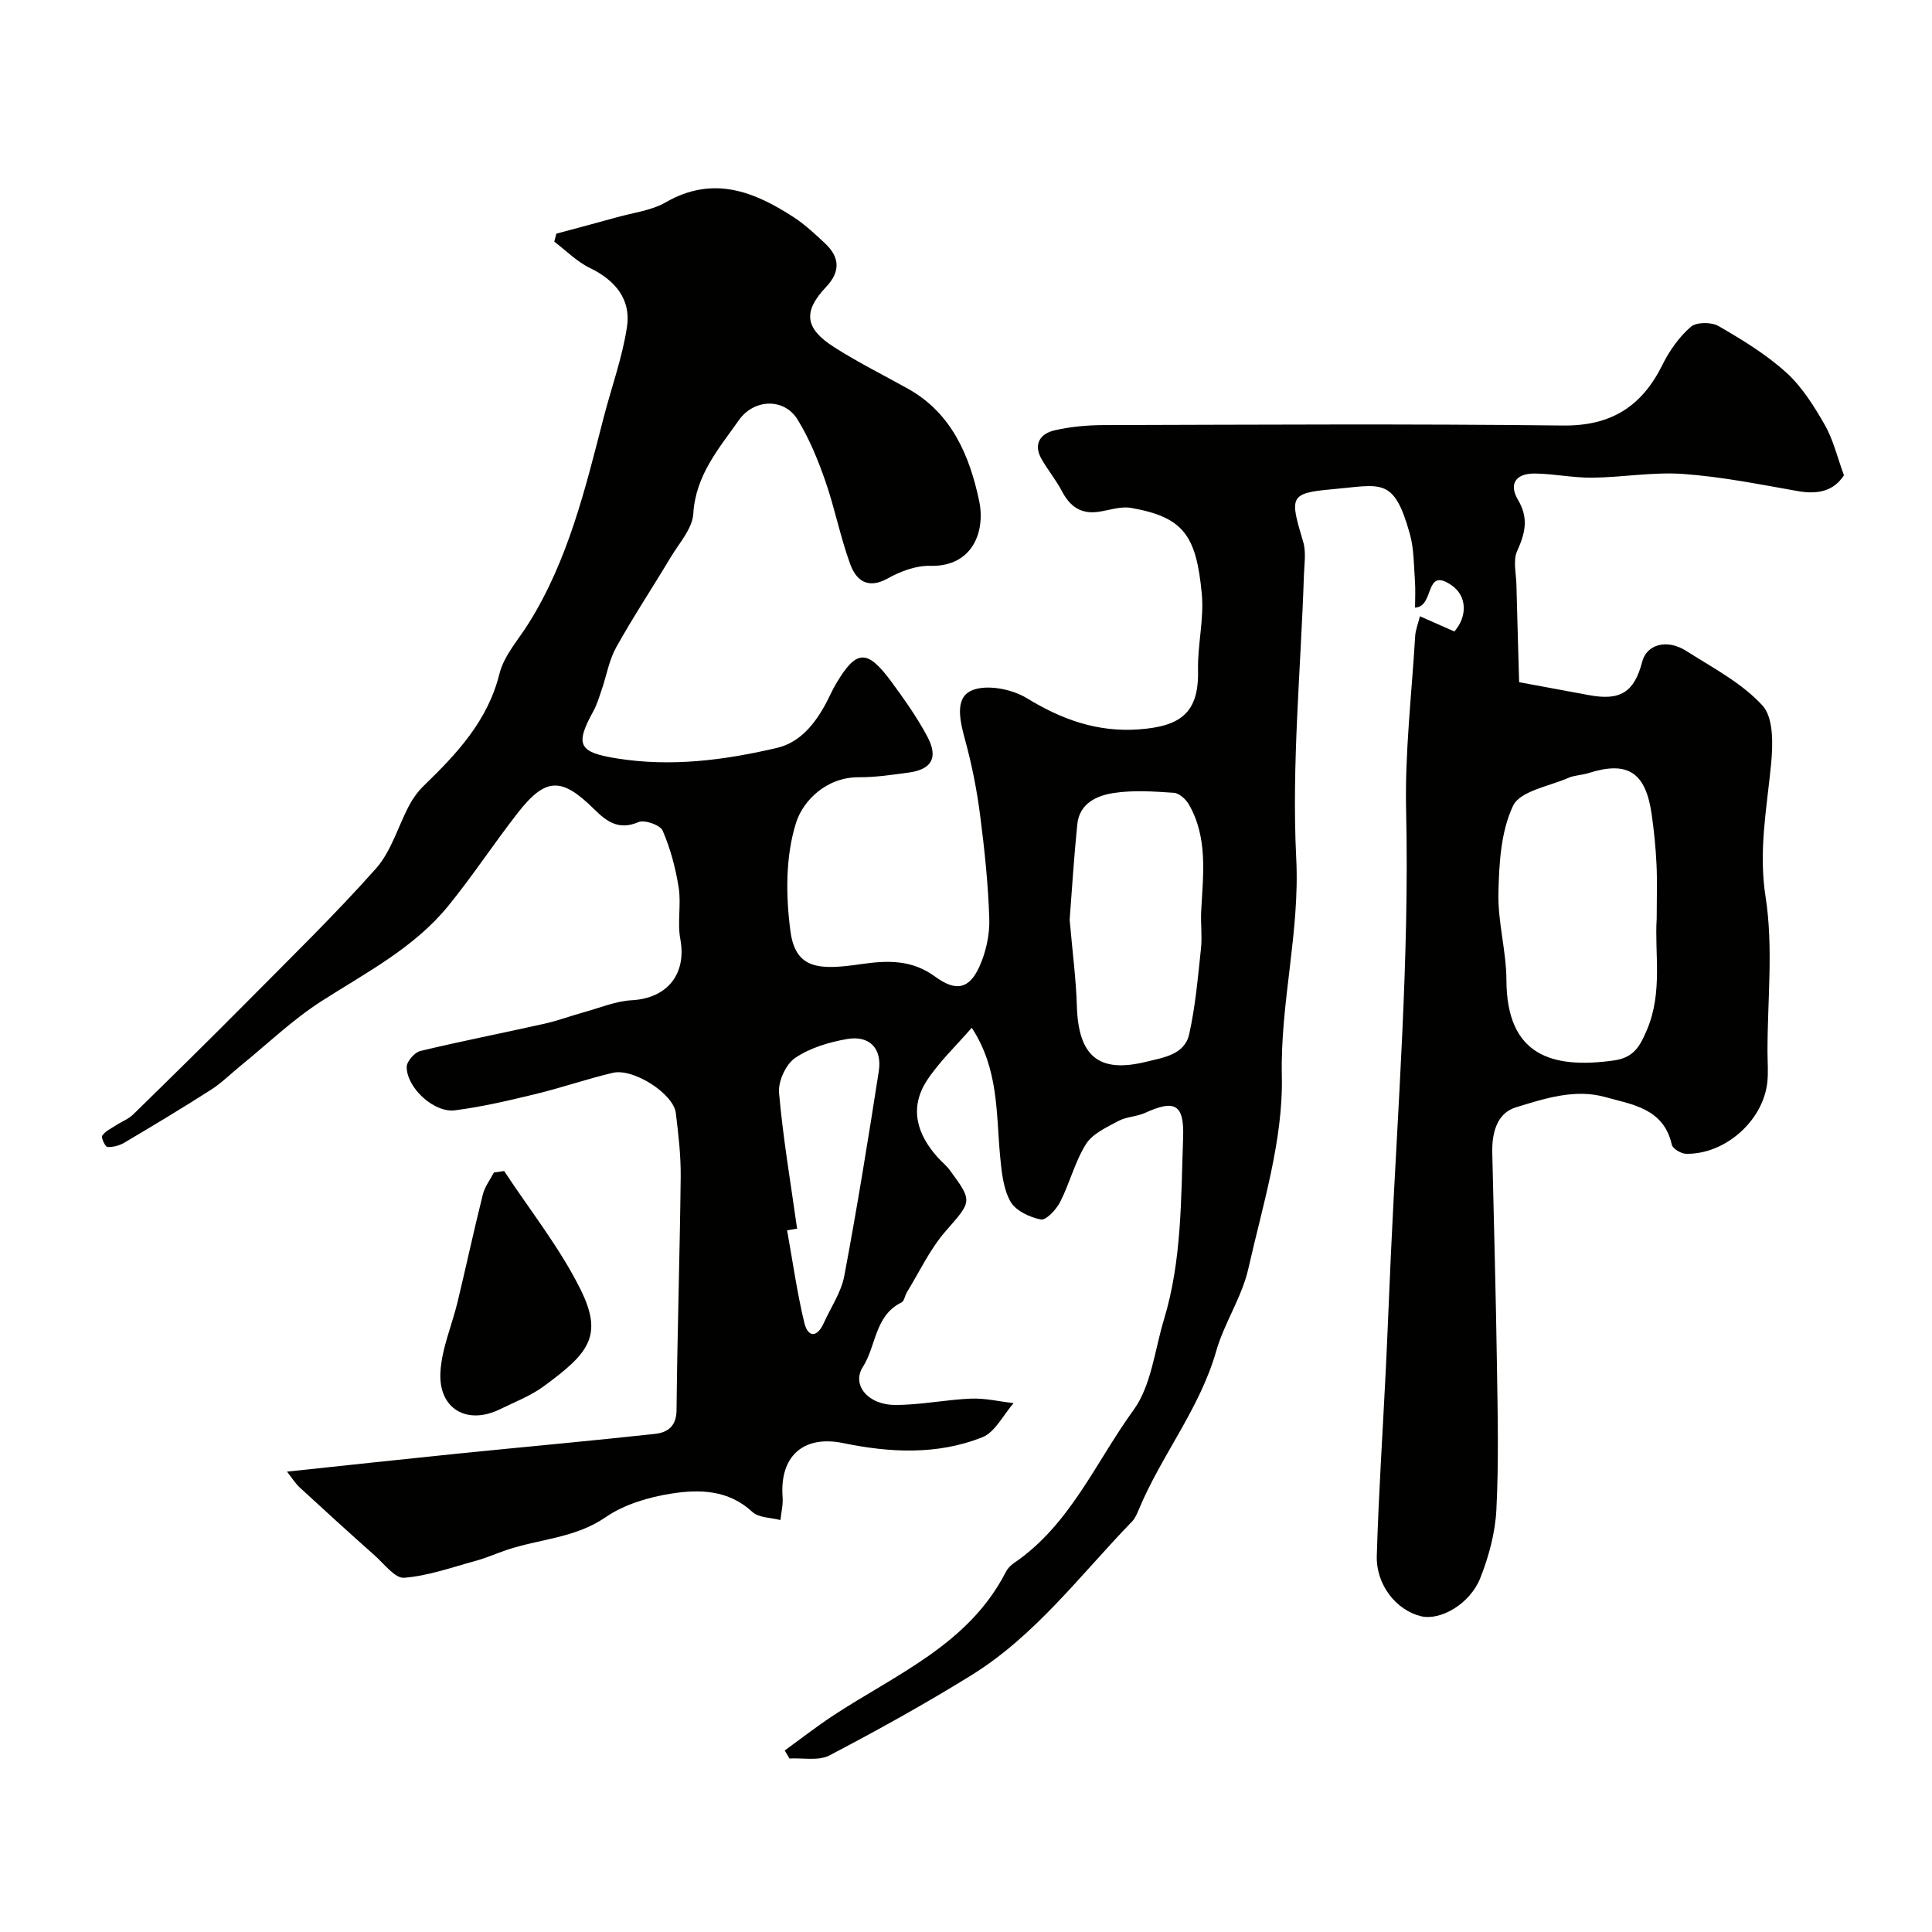 <svg enable-background="new 0 0 400 400" viewBox="0 0 400 400" xmlns="http://www.w3.org/2000/svg"><g fill="#010100"><path d="m162.47 362.42c3.25-2.36 6.42-4.83 9.76-7.05 13.09-8.67 28.28-14.79 36.02-29.92.36-.71 1-1.38 1.67-1.83 11.62-7.89 16.91-20.87 24.76-31.68 3.7-5.09 4.38-12.39 6.3-18.73 3.73-12.28 3.52-25.01 3.97-37.64.25-6.93-1.68-7.99-7.85-5.17-1.74.8-3.87.79-5.53 1.68-2.43 1.31-5.36 2.62-6.72 4.78-2.31 3.67-3.37 8.1-5.36 12-.8 1.57-2.92 3.84-4.01 3.62-2.32-.46-5.24-1.84-6.3-3.75-1.49-2.7-1.82-6.18-2.12-9.38-.83-8.88-.27-18.02-5.87-26.56-3.22 3.72-6.7 6.99-9.25 10.87-3.76 5.74-2.1 11.22 2.29 16.06.78.86 1.72 1.6 2.4 2.53 4.86 6.57 4.55 6.45-.88 12.69-3.22 3.7-5.37 8.34-7.97 12.58-.43.69-.55 1.85-1.13 2.13-5.57 2.73-5.21 8.98-8 13.35-2.36 3.68.98 7.87 6.7 7.88 5.23.01 10.46-1.1 15.7-1.31 2.92-.12 5.87.6 8.81.93-2.14 2.43-3.83 6.03-6.52 7.09-9.3 3.67-19.07 3.19-28.74 1.19-8.27-1.71-13.22 2.7-12.57 11.21.12 1.55-.29 3.15-.45 4.72-1.97-.52-4.49-.45-5.81-1.68-4.95-4.6-10.94-4.71-16.76-3.8-4.71.74-9.76 2.23-13.62 4.89-6.36 4.38-13.77 4.49-20.59 6.82-2.15.73-4.24 1.66-6.42 2.25-4.88 1.33-9.75 3.08-14.71 3.47-1.88.15-4.1-2.85-6.04-4.57-5.24-4.66-10.42-9.37-15.57-14.12-.93-.86-1.61-1.98-2.64-3.28 12.23-1.3 23.62-2.54 35.02-3.7 13.72-1.39 27.47-2.62 41.18-4.12 2.48-.27 4.41-1.48 4.45-4.85.16-16.1.68-32.2.86-48.3.05-4.43-.47-8.88-1.01-13.29-.49-3.99-8.78-9.33-13.06-8.31-5.37 1.27-10.61 3.09-15.97 4.39-5.53 1.34-11.09 2.65-16.72 3.37-4.32.55-9.96-4.67-9.97-8.97 0-1.14 1.63-3.02 2.81-3.31 8.53-2.05 17.15-3.73 25.71-5.65 2.79-.62 5.48-1.64 8.24-2.4 3.27-.9 6.52-2.28 9.84-2.46 7.38-.4 11.4-5.45 10.05-12.68-.64-3.45.21-7.17-.34-10.66-.63-4.02-1.71-8.06-3.31-11.77-.5-1.17-3.75-2.31-5.02-1.77-4.07 1.74-6.56-.1-9.16-2.67-6.78-6.71-10.07-6.62-15.87.82-4.92 6.31-9.32 13.04-14.38 19.24-7.09 8.69-16.98 13.76-26.24 19.7-5.97 3.83-11.17 8.85-16.71 13.35-2.04 1.66-3.92 3.55-6.12 4.96-5.9 3.78-11.91 7.39-17.94 10.96-1.02.61-2.37.96-3.53.9-.43-.02-1.34-1.95-1.07-2.34.64-.93 1.84-1.48 2.84-2.14 1.19-.78 2.61-1.3 3.6-2.28 7.96-7.78 15.9-15.58 23.74-23.49 8.94-9.03 18.07-17.91 26.5-27.4 3.18-3.58 4.57-8.74 6.9-13.11.77-1.45 1.79-2.85 2.97-4 6.86-6.65 13.26-13.41 15.7-23.23.94-3.78 3.95-7.06 6.1-10.52 8.15-13.07 11.68-27.82 15.46-42.48 1.62-6.27 3.88-12.44 4.84-18.8.86-5.69-2.41-9.65-7.68-12.2-2.7-1.31-4.93-3.6-7.37-5.45.14-.55.28-1.1.42-1.65 4.18-1.13 8.36-2.23 12.52-3.39 3.41-.96 7.15-1.38 10.13-3.1 9.79-5.63 18.28-2.28 26.57 3.13 2.32 1.52 4.38 3.47 6.42 5.37 3.06 2.86 3.21 5.85.24 8.99-4.82 5.09-4.49 8.58 1.6 12.47 4.94 3.16 10.22 5.78 15.34 8.64 9.06 5.06 12.74 13.88 14.71 23.15 1.39 6.52-1.45 13.74-10.1 13.51-2.93-.08-6.18 1.13-8.8 2.6-4.11 2.3-6.53.44-7.76-2.89-2.06-5.61-3.19-11.55-5.15-17.2-1.53-4.4-3.33-8.82-5.76-12.78-2.79-4.55-9.05-4.32-12.17.12-4.17 5.92-8.95 11.39-9.43 19.36-.19 3.1-2.93 6.09-4.69 9.03-3.73 6.24-7.75 12.3-11.28 18.64-1.47 2.64-1.98 5.81-2.98 8.72-.52 1.53-.99 3.12-1.76 4.53-3.86 6.99-2.99 8.49 4.93 9.75 11.24 1.79 22.25.36 33.12-2.19 4.79-1.13 7.86-4.99 10.16-9.29.69-1.3 1.27-2.66 2.02-3.93 4.21-7.14 6.45-7.3 11.42-.57 2.7 3.66 5.36 7.42 7.5 11.42 2.35 4.41.93 6.84-3.89 7.49-3.41.46-6.85.98-10.27.96-6.76-.04-11.57 4.89-13 9.41-2.21 6.97-2.15 15.12-1.16 22.52 1.07 7.93 6.1 8 14.62 6.76 5.68-.82 10.59-.89 15.36 2.61 4.25 3.11 7.01 2.6 9.14-2.1 1.36-3.02 2.15-6.62 2.04-9.92-.23-7.21-.99-14.42-1.92-21.59-.67-5.15-1.69-10.3-3.06-15.31-1.05-3.85-2.27-8.71 1.26-10.31 3.04-1.38 8.34-.36 11.46 1.54 7.27 4.45 14.64 7.1 23.21 6.48 8.59-.62 12.47-3.35 12.27-12.24-.12-5.26 1.27-10.6.78-15.79-1.14-12.09-3.72-15.91-14.67-17.83-2.14-.37-4.5.5-6.76.82-3.61.51-5.89-1.13-7.52-4.26-1.21-2.31-2.9-4.35-4.2-6.62-1.79-3.1-.34-5.29 2.65-5.99 3.33-.77 6.83-1.08 10.26-1.09 31.66-.08 63.33-.28 94.99.09 10.01.12 16.38-3.96 20.65-12.63 1.43-2.89 3.44-5.71 5.84-7.8 1.15-1.01 4.28-1.02 5.75-.16 4.89 2.83 9.83 5.83 13.99 9.6 3.28 2.96 5.77 6.96 8 10.85 1.75 3.05 2.57 6.64 3.97 10.44-2.12 3.28-5.39 4.01-9.53 3.28-7.88-1.39-15.77-2.98-23.72-3.55-6.23-.45-12.57.7-18.86.77-3.93.04-7.86-.8-11.79-.86-3.99-.07-5.57 2.08-3.59 5.44 2.28 3.87 1.48 6.93-.18 10.63-.88 1.96-.19 4.63-.14 6.98.17 6.87.38 13.73.56 20.15 5.55 1.03 10.04 1.85 14.53 2.69 6.43 1.19 9.31-.62 10.95-6.93.93-3.57 5.09-4.79 9.09-2.25 5.5 3.5 11.54 6.64 15.82 11.33 2.3 2.52 2.17 8.03 1.78 12.06-.88 9.16-2.64 17.98-1.15 27.52 1.64 10.45.39 21.34.4 32.04 0 2.17.2 4.36-.05 6.49-.93 7.95-8.8 14.85-16.81 14.69-1.03-.02-2.77-1.05-2.95-1.88-1.66-7.54-8.25-8.32-13.85-9.88-6.24-1.74-12.54.33-18.45 2.15-3.94 1.21-4.97 5.35-4.87 9.4.34 14.77.75 29.53.97 44.3.15 9.87.38 19.75-.12 29.6-.24 4.77-1.56 9.66-3.32 14.12-2.15 5.44-8.31 8.9-12.3 7.93-5.09-1.24-9.32-6.47-9.14-12.54.38-12.88 1.24-25.74 1.87-38.61.39-7.93.68-15.87 1.05-23.8 1.41-30.62 3.85-61.19 3.15-91.91-.27-12.01 1.16-24.07 1.88-36.1.07-1.22.57-2.41.98-4.07 2.73 1.21 4.92 2.17 7.13 3.15 2.66-3.02 2.72-7.29-.58-9.57-5.71-3.94-3.42 4.44-7.56 4.63 0-1.81.11-3.67-.02-5.5-.24-3.26-.19-6.63-1.05-9.73-3.32-11.9-5.84-10.19-16.03-9.28-9.02.8-8.83 1.58-6.06 10.89.64 2.15.23 4.64.15 6.97-.64 19.53-2.56 39.13-1.59 58.58.77 15.27-3.32 29.85-2.98 45.07.29 13.25-3.96 26.69-6.94 39.88-1.33 5.89-4.99 11.23-6.66 17.09-3.4 11.9-11.3 21.48-15.98 32.68-.38.9-.77 1.88-1.43 2.56-10.71 11.06-20.03 23.65-33.35 31.88-9.54 5.9-19.37 11.35-29.3 16.55-2.25 1.18-5.49.48-8.28.64-.32-.54-.65-1.1-.98-1.66zm180.53-172.22c0-4.31.13-7.81-.04-11.29-.16-3.43-.51-6.86-.99-10.25-1.23-8.78-4.96-11.18-13.06-8.61-1.38.44-2.92.44-4.22 1.01-4 1.75-9.96 2.7-11.42 5.76-2.54 5.32-2.9 11.96-3.04 18.07-.14 6 1.64 12.04 1.66 18.06.06 15.66 9.51 18.38 22.22 16.61 4.26-.59 5.48-3.07 6.9-6.41 3.28-7.77 1.53-15.84 1.99-22.95zm-121.54.21c.57 6.63 1.32 12.22 1.49 17.83.31 10.44 4.5 14.01 14.35 11.59 3.57-.88 7.96-1.45 8.91-5.72 1.3-5.8 1.8-11.8 2.44-17.73.27-2.53-.08-5.12.04-7.68.38-7.53 1.46-15.16-2.54-22.14-.62-1.09-2.01-2.35-3.12-2.42-4.14-.28-8.37-.58-12.44.04-3.49.53-7.11 2.13-7.55 6.49-.7 6.88-1.12 13.79-1.58 19.74zm-56.43 63.98c-.69.11-1.38.22-2.07.33 1.15 6.38 2.05 12.83 3.56 19.13.73 3.04 2.63 3.19 4.04.06 1.46-3.24 3.6-6.34 4.24-9.74 2.65-14.07 4.94-28.21 7.14-42.36.74-4.72-1.91-7.5-6.57-6.69-3.73.65-7.68 1.83-10.75 3.92-1.92 1.31-3.53 4.84-3.33 7.2.83 9.43 2.43 18.78 3.74 28.15z"/><path d="m104.38 242.45c5.36 8.16 11.56 15.91 15.85 24.59 4.77 9.65 1.51 13.23-7.62 19.95-2.73 2.01-6.03 3.28-9.12 4.79-6.76 3.3-12.69-.05-12.31-7.61.25-4.92 2.38-9.74 3.56-14.63 1.78-7.41 3.38-14.86 5.23-22.25.4-1.6 1.5-3.02 2.28-4.53.71-.1 1.42-.2 2.13-.31z"/></g></svg>